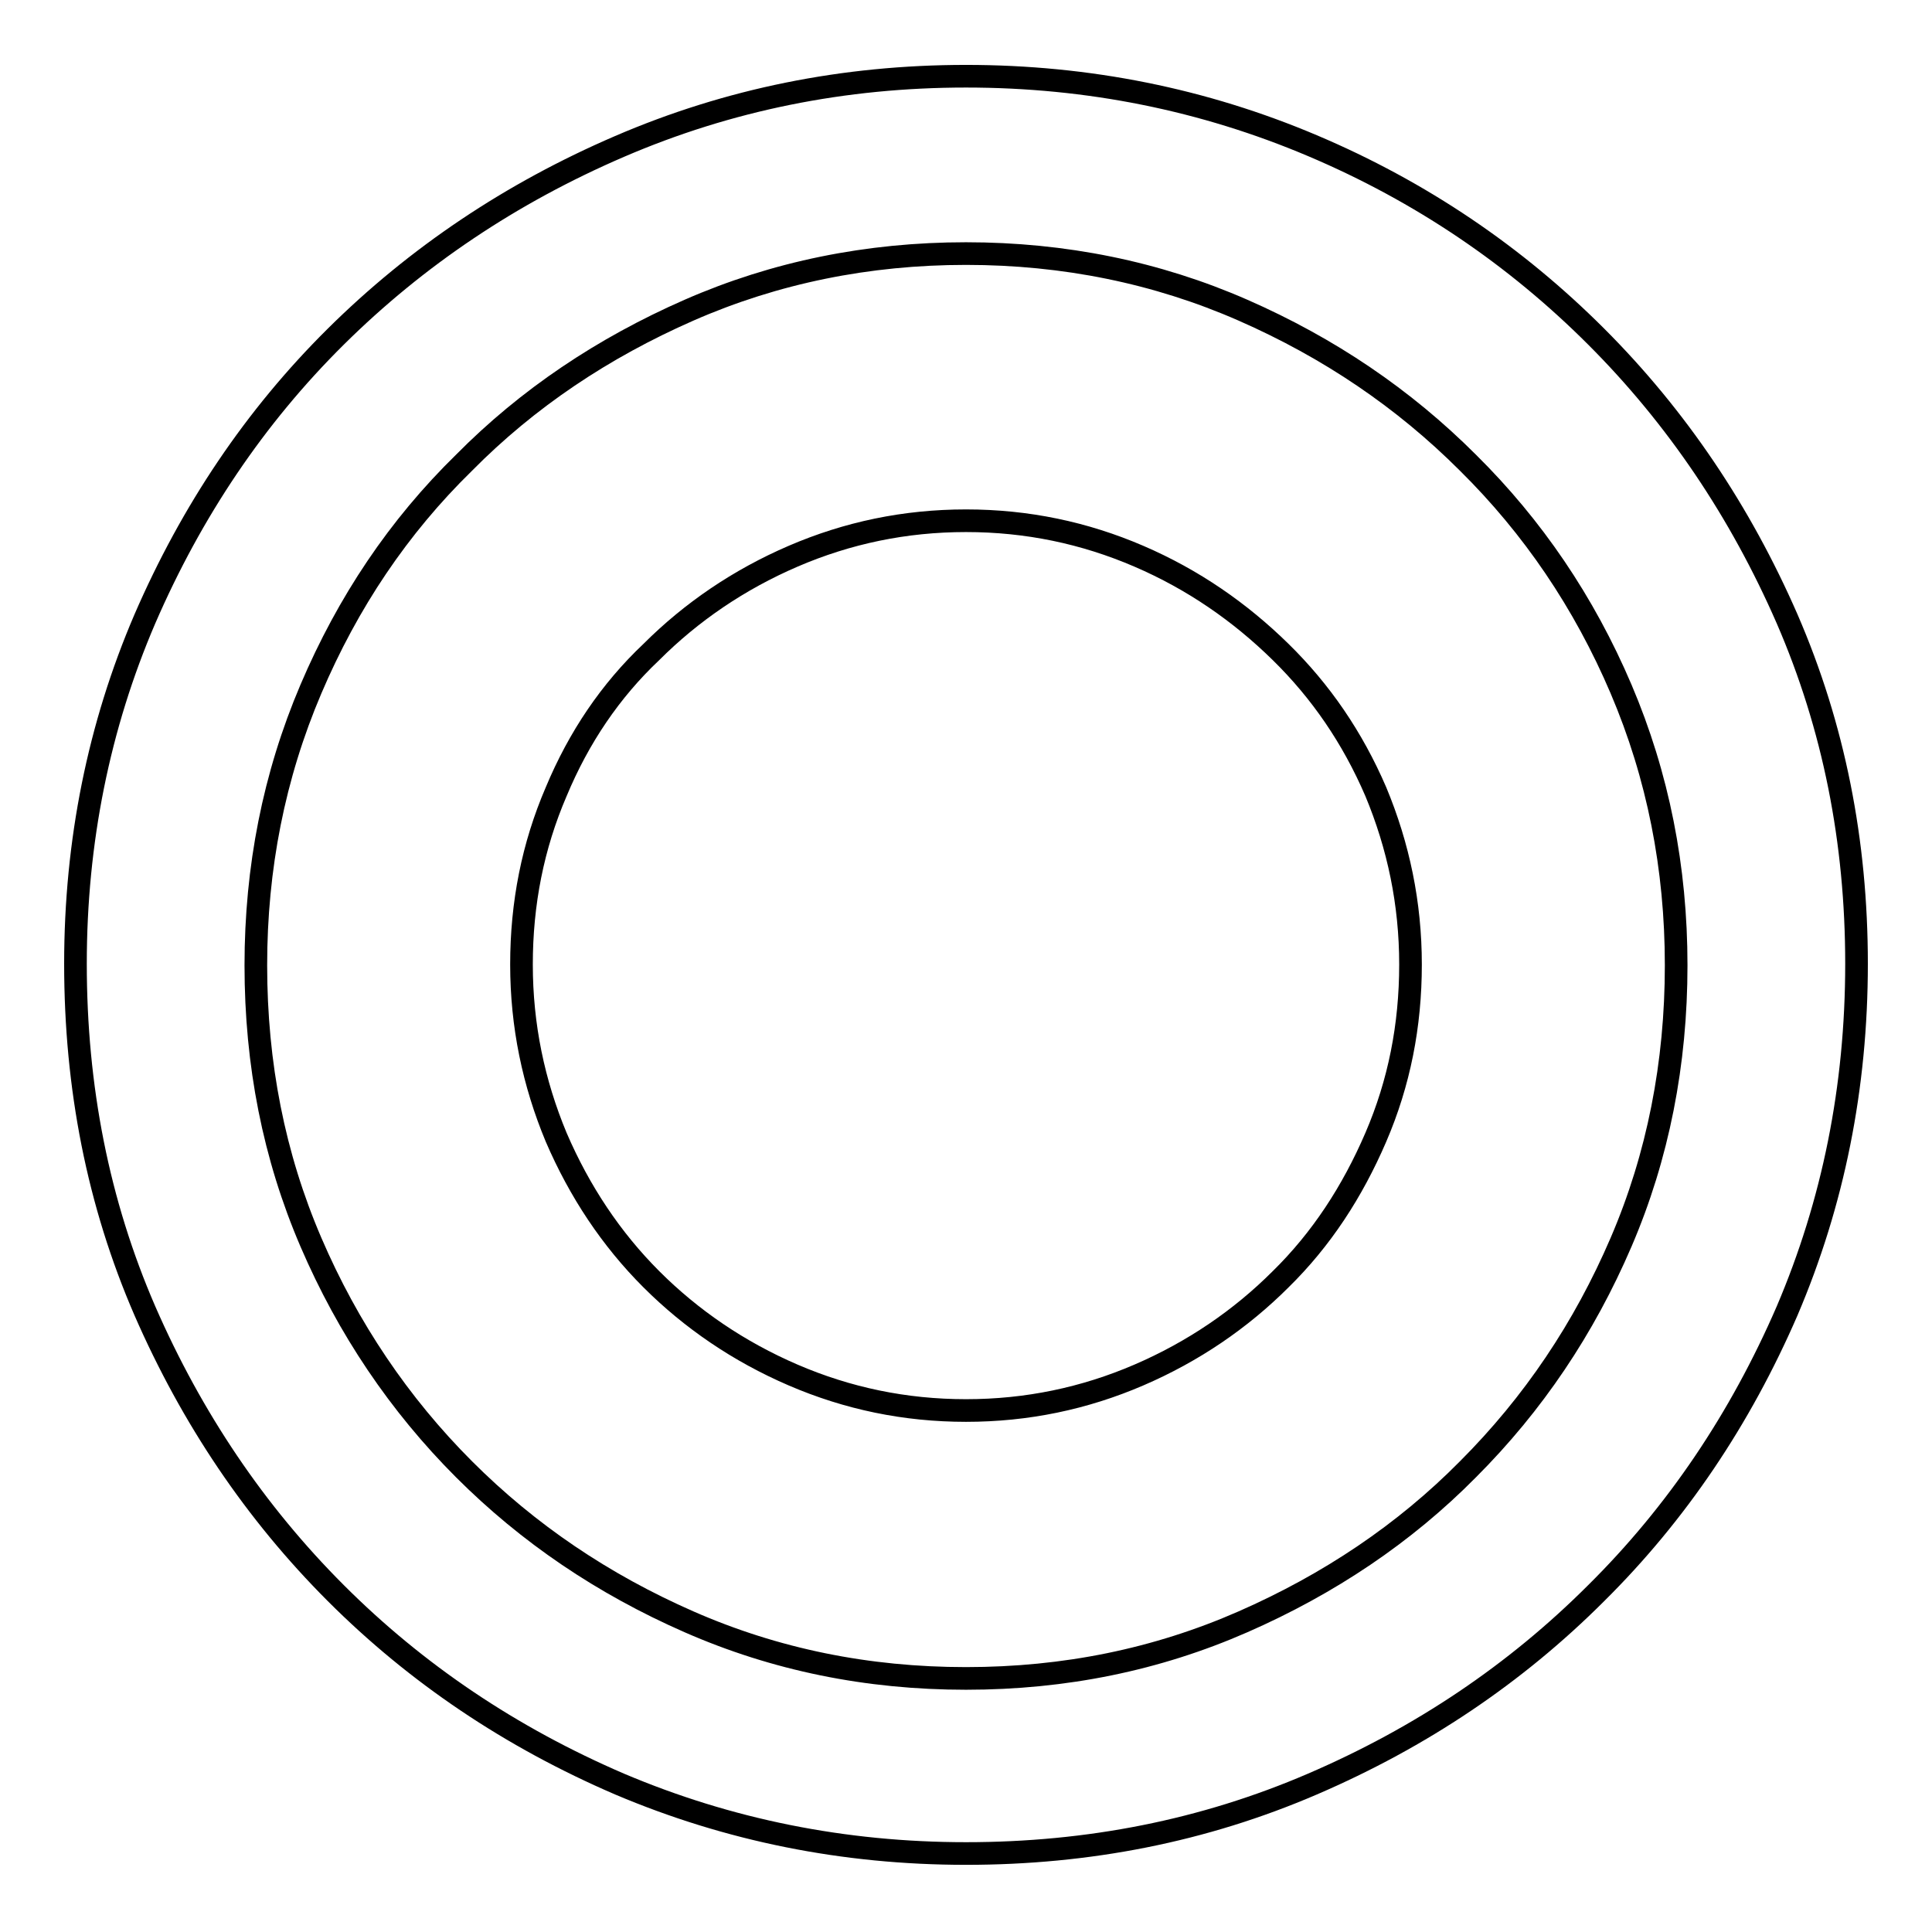 <?xml version="1.0" encoding="utf-8"?>
<!-- Svg Vector Icons : http://www.onlinewebfonts.com/icon -->
<!DOCTYPE svg PUBLIC "-//W3C//DTD SVG 1.1//EN" "http://www.w3.org/Graphics/SVG/1.1/DTD/svg11.dtd">
<svg version="1.1" xmlns="http://www.w3.org/2000/svg" xmlns:xlink="http://www.w3.org/1999/xlink" x="0px" y="0px" viewBox="0 0 256 256" enable-background="new 0 0 256 256" xml:space="preserve">
<g><g><path stroke-width="3" fill-opacity="0" stroke="#000000"  d="M128,10.1c16.2,0,31.5,3.1,45.9,9.2s26.9,14.6,37.6,25.3c10.7,10.7,19.1,23.2,25.3,37.4c6.2,14.3,9.2,29.5,9.2,45.7c0,16.4-3.1,31.7-9.2,46c-6.2,14.3-14.6,26.8-25.3,37.4c-10.7,10.7-23.2,19.1-37.6,25.3s-29.7,9.2-45.9,9.2s-31.5-3.1-45.9-9.2c-14.4-6.2-26.9-14.6-37.6-25.3c-10.7-10.7-19.1-23.2-25.3-37.4c-6.2-14.3-9.2-29.6-9.2-46c0-16.2,3.1-31.5,9.2-45.7c6.2-14.3,14.6-26.8,25.3-37.4C55.2,34,67.7,25.6,82.1,19.4C96.5,13.2,111.8,10.1,128,10.1z M128,222.4c13.1,0,25.3-2.5,36.7-7.5c11.4-5,21.4-11.7,29.8-20.2c8.7-8.7,15.4-18.7,20.3-30.1c4.9-11.4,7.3-23.7,7.3-36.7c0-12.9-2.4-25.1-7.3-36.6c-4.9-11.5-11.7-21.5-20.3-30c-8.5-8.5-18.4-15.2-29.8-20.2c-11.4-5-23.7-7.5-36.7-7.5s-25.3,2.5-36.7,7.5c-11.4,5-21.4,11.7-29.8,20.2c-8.7,8.5-15.4,18.5-20.3,30c-4.9,11.5-7.3,23.7-7.3,36.6c0,13.1,2.4,25.3,7.3,36.7c4.9,11.4,11.7,21.5,20.3,30.1c8.5,8.5,18.4,15.2,29.8,20.2C102.7,219.9,114.9,222.4,128,222.4z M128,69c8.1,0,15.7,1.6,22.9,4.7c7.2,3.1,13.4,7.4,18.8,12.7c5.3,5.2,9.5,11.3,12.6,18.5c3,7.2,4.6,14.8,4.6,22.9c0,8.1-1.5,15.7-4.6,22.9s-7.2,13.5-12.6,18.8c-5.3,5.3-11.6,9.6-18.8,12.7c-7.2,3.1-14.8,4.7-22.9,4.7c-8.1,0-15.7-1.6-22.9-4.7c-7.2-3.1-13.5-7.4-18.8-12.7c-5.3-5.3-9.5-11.6-12.6-18.8c-3-7.2-4.6-14.8-4.6-22.9c0-8.1,1.5-15.7,4.6-22.9c3-7.2,7.2-13.4,12.6-18.5c5.3-5.3,11.6-9.6,18.8-12.7C112.3,70.6,119.9,69,128,69z"/></g></g>
</svg>